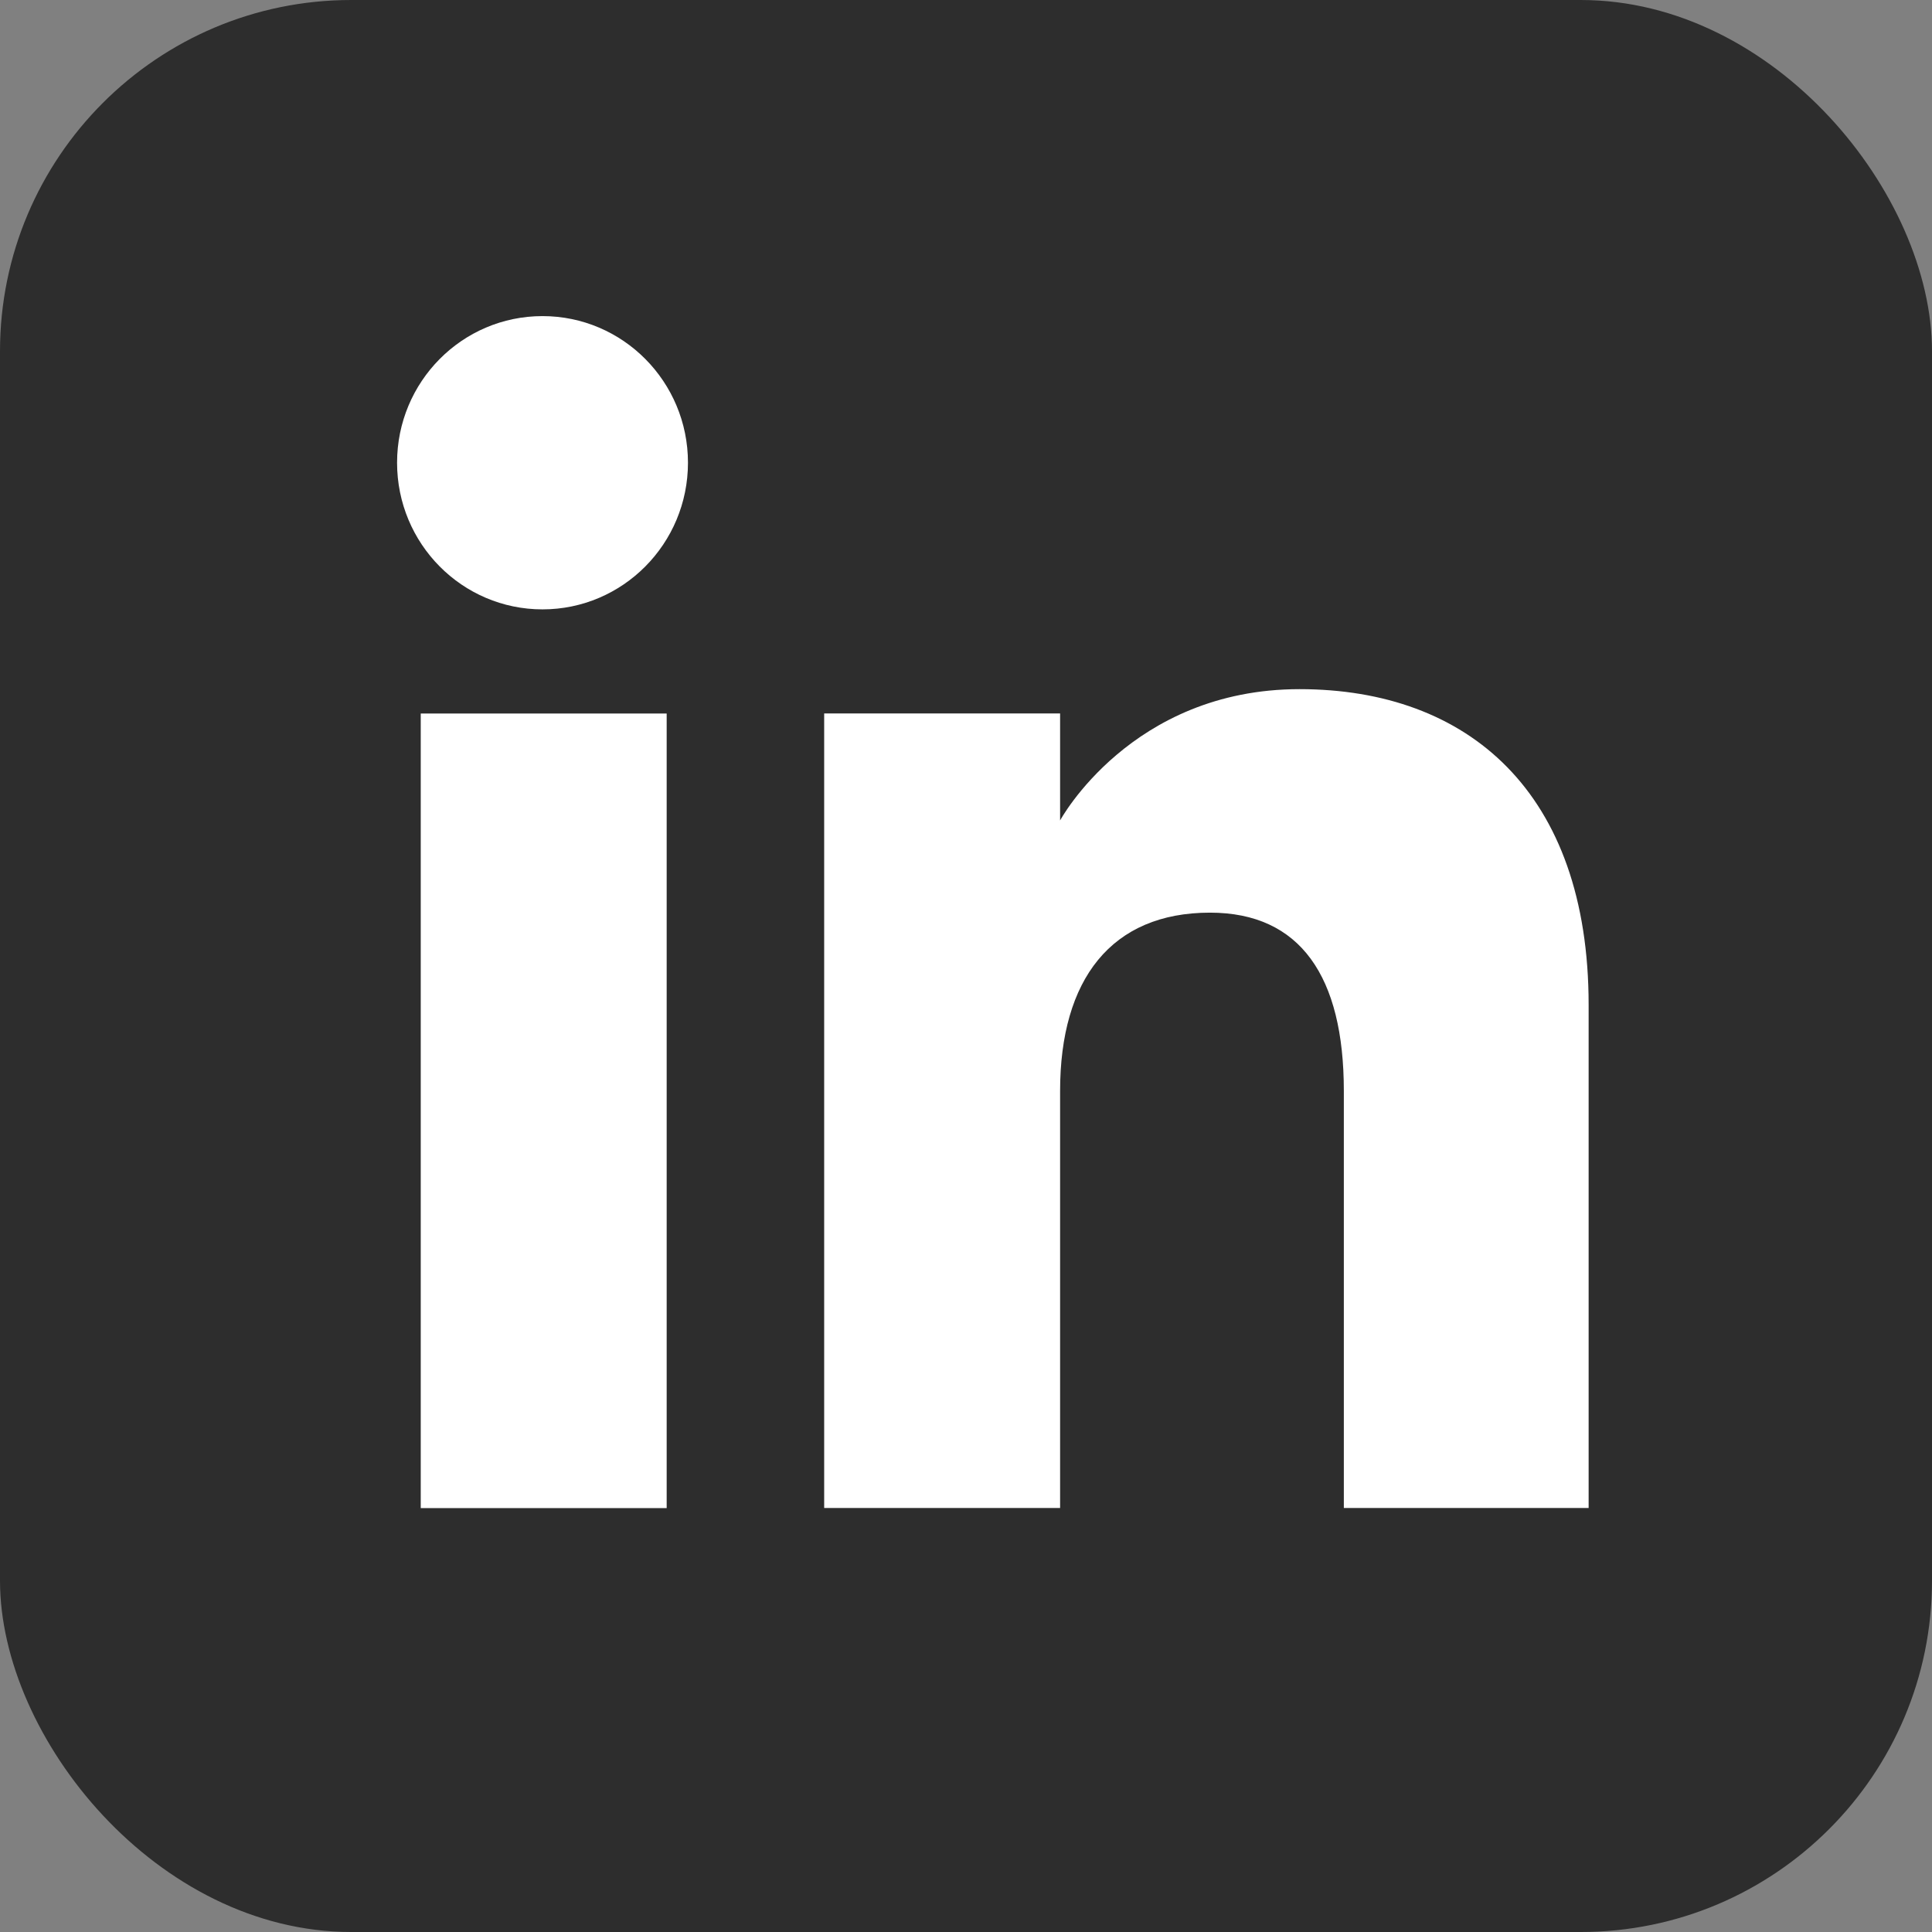 <?xml version="1.0" encoding="UTF-8"?> <svg xmlns="http://www.w3.org/2000/svg" width="44" height="44" viewBox="0 0 44 44" fill="none"><rect x="0" y="0" width="44" height="44" fill="#808080" stroke="none"/><rect width="44" height="44" rx="8" fill="#2D2D2D"></rect><path d="M22 44C9.849 44 0 34.15 0 22C0 9.849 9.849 0 22 0C34.151 0 44 9.85 44 22C44.001 34.15 34.151 44 22 44Z" fill="#2D2D2D"></path><path d="M15.183 16.25H9.582V34.346H15.183V16.25Z" fill="white"></path><path d="M12.355 13.878C14.185 13.878 15.668 12.382 15.668 10.538C15.668 8.694 14.185 7.199 12.355 7.199C10.525 7.199 9.043 8.694 9.043 10.538C9.043 12.383 10.525 13.878 12.355 13.878Z" fill="white"></path><path d="M24.143 24.845C24.143 22.3 25.314 20.785 27.556 20.785C29.615 20.785 30.605 22.24 30.605 24.845C30.605 27.451 30.605 34.344 30.605 34.344H36.18C36.18 34.344 36.18 27.733 36.18 22.886C36.18 18.039 33.432 15.695 29.596 15.695C25.758 15.695 24.143 18.685 24.143 18.685V16.248H18.77V34.344H24.143C24.143 34.344 24.143 27.632 24.143 24.845Z" fill="white"></path></svg> 